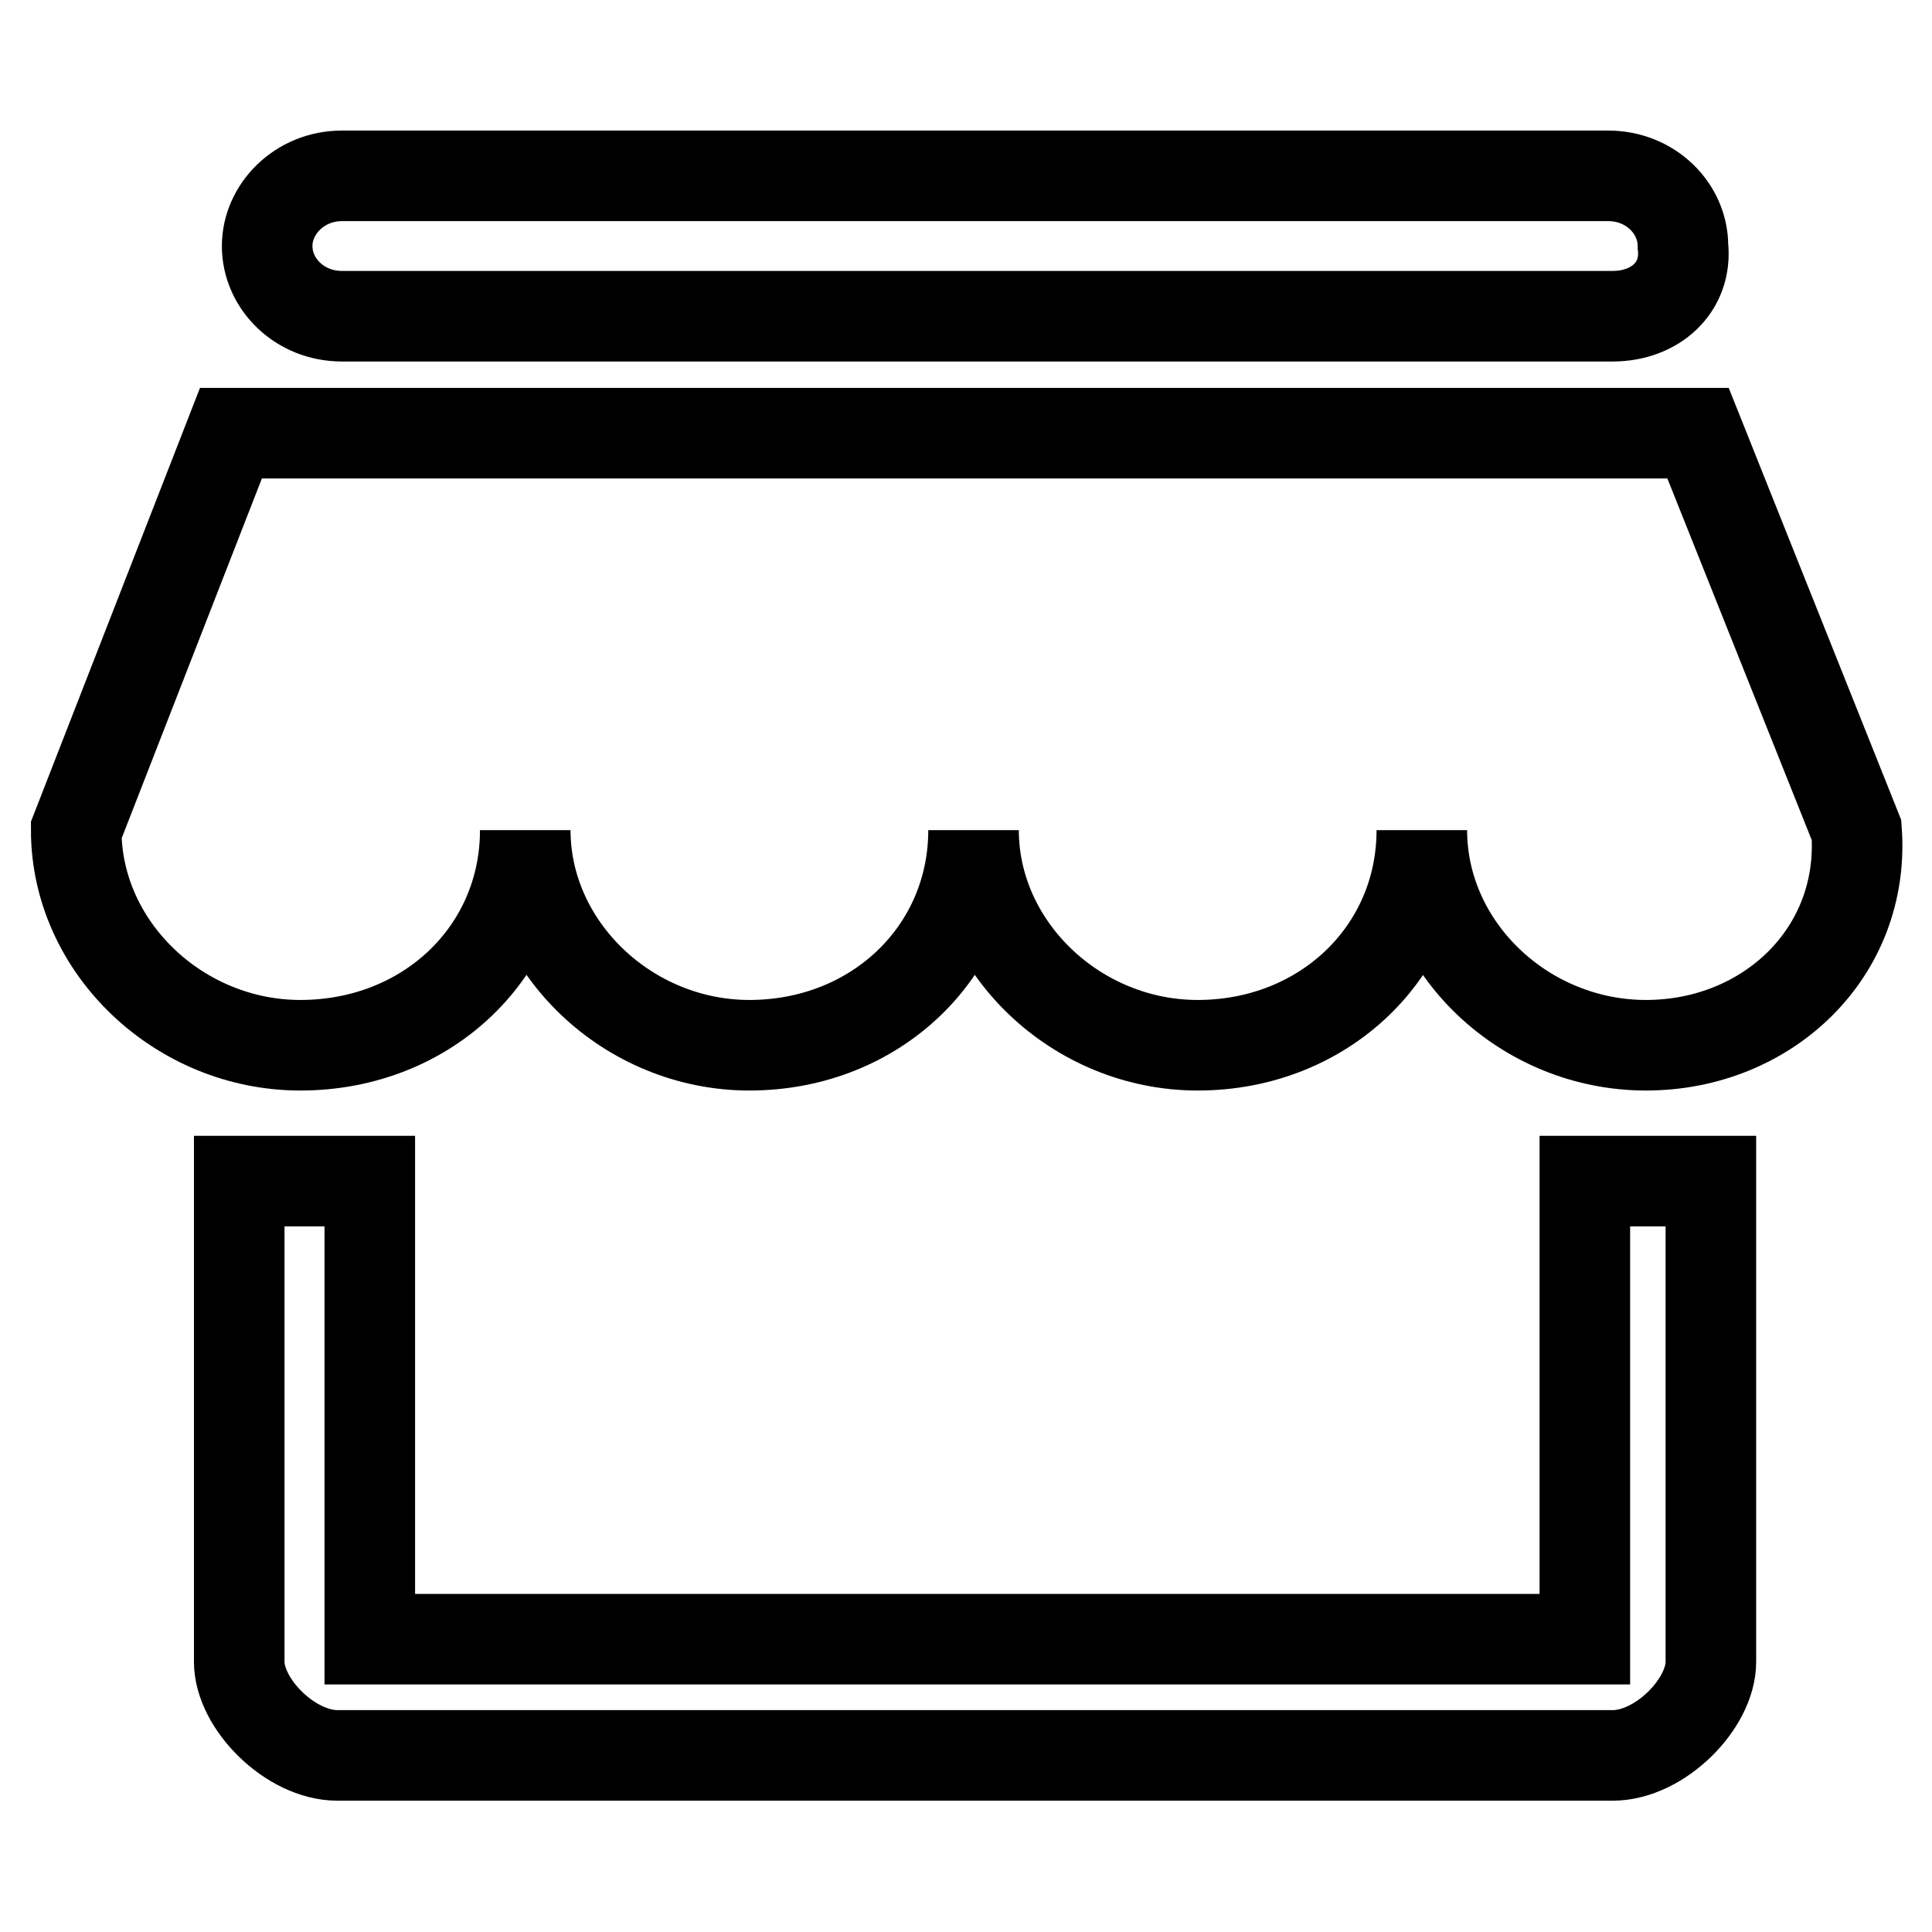 <?xml version="1.0" encoding="utf-8"?>
<!-- Svg Vector Icons : http://www.onlinewebfonts.com/icon -->
<!DOCTYPE svg PUBLIC "-//W3C//DTD SVG 1.1//EN" "http://www.w3.org/Graphics/SVG/1.1/DTD/svg11.dtd">
<svg version="1.1" xmlns="http://www.w3.org/2000/svg" xmlns:xlink="http://www.w3.org/1999/xlink" x="0px" y="0px" viewBox="0 0 256 256" enable-background="new 0 0 256 256" xml:space="preserve">
<g> <path stroke-width="12" fill-opacity="0" stroke="#000000"  d="M45.3,23.3h167.8c5.6,0,9.9,4.3,9.9,9.3c0.6,5.5-3.7,9.3-9.3,9.3H45.3c-5.6,0-9.9-4.3-9.9-9.3 C35.4,27.7,39.7,23.3,45.3,23.3z M226.7,220.2c0,5.6-6.8,12.4-13,12.4H44.7c-6.2,0-13-6.8-13-12.4v-63.7H49v60.7h161v-60.7h16.7 L226.7,220.2L226.7,220.2z M218.1,138.5c-16.1,0-29.7-12.9-29.7-28.5c0,16.1-13,28.5-29.7,28.5c-16.1,0-29.7-13-29.7-28.5 c0,16.1-13,28.5-29.7,28.5c-16.1,0-29.7-13-29.7-28.5c0,16.1-13,28.5-29.8,28.5c-16.1,0-29.7-13-29.7-28.5l20.5-52.6h194.4l21,52.6 C247.2,126.2,234.2,138.5,218.1,138.5L218.1,138.5z"/></g>
</svg>